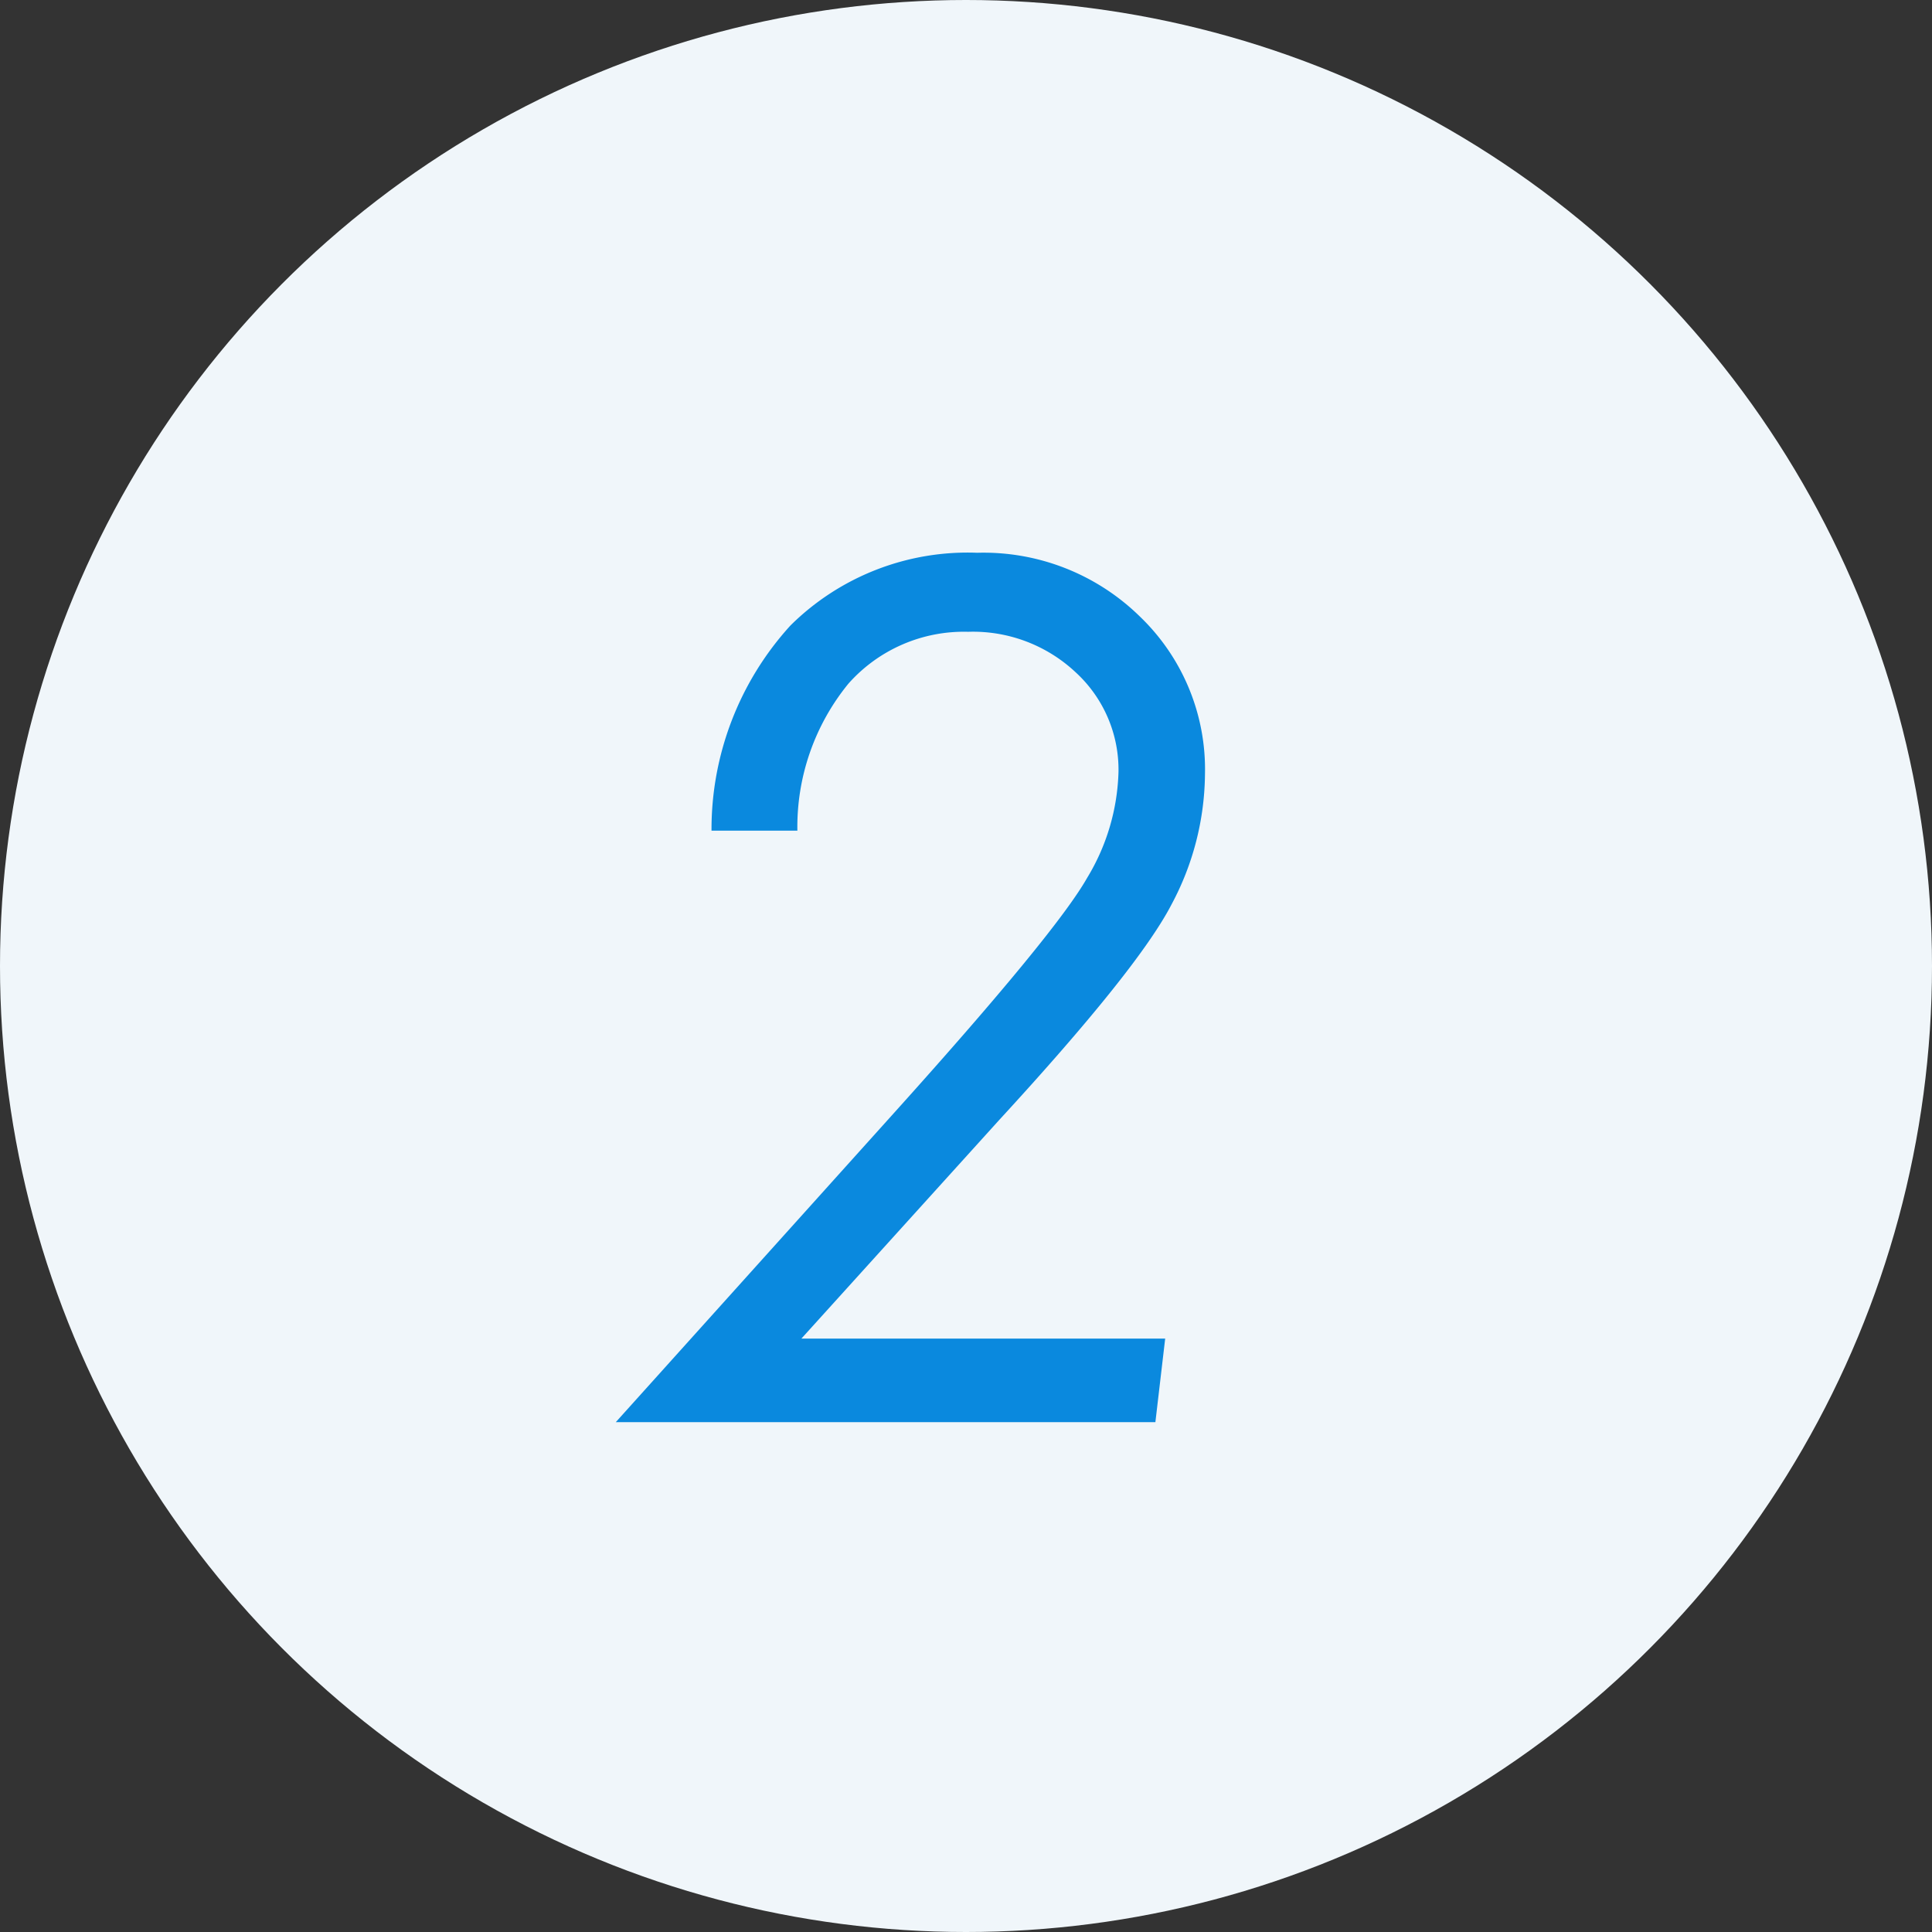 <svg xmlns="http://www.w3.org/2000/svg" width="72" height="72" viewBox="0 0 72 72"><rect x="0" y="0" width="72" height="72" fill="#333333" stroke="none"/><g transform="translate(-227 -3806.1)"><circle cx="36" cy="36" r="36" transform="translate(227 3806.1)" fill="#f0f6fa"/><path d="M-6.284-22.043h-3.2a11.272,11.272,0,0,1,2.943-7.648A9.378,9.378,0,0,1,.419-32.4a8.32,8.32,0,0,1,6.059,2.374,7.891,7.891,0,0,1,2.428,5.876,10.463,10.463,0,0,1-1.246,4.855q-1.246,2.406-6.424,8.035L-6.134-3.115H7.423L7.058,0H-13.052l10.42-11.58q5.973-6.639,7.144-8.7a8.021,8.021,0,0,0,1.171-3.953,4.922,4.922,0,0,0-1.59-3.706A5.591,5.591,0,0,0,.075-29.455a5.749,5.749,0,0,0-4.458,1.934A8.439,8.439,0,0,0-6.284-22.043Z" transform="translate(263 3859.1)" fill="#0a89de"/></g></svg>